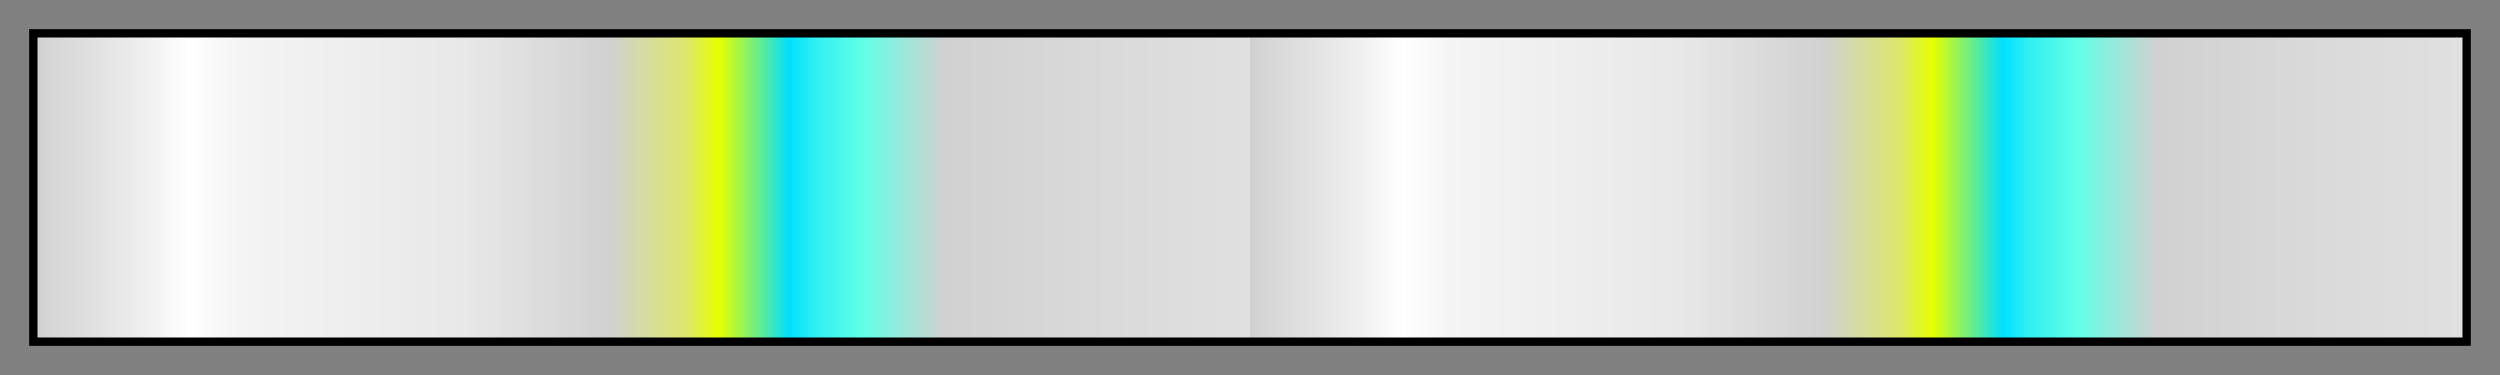 <svg height="45" viewBox="0 0 300 45" width="300" xmlns="http://www.w3.org/2000/svg" xmlns:xlink="http://www.w3.org/1999/xlink"><rect x="0" y="0" width="300" height="45" fill="#808080" stroke="none"/><linearGradient id="a" gradientUnits="objectBoundingBox" spreadMethod="pad" x1="0%" x2="100%" y1="0%" y2="0%"><stop offset="0" stop-color="#d1d1d1"/><stop offset=".011" stop-color="#d9d9d9"/><stop offset=".023" stop-color="#e0e0e0"/><stop offset=".046" stop-color="#f0f0f0"/><stop offset=".063" stop-color="#fff"/><stop offset=".083" stop-color="#f4f4f4"/><stop offset=".177" stop-color="#e8e8e8"/><stop offset=".205" stop-color="#ddd"/><stop offset=".236" stop-color="#d1d1d1"/><stop offset=".268" stop-color="#dce869"/><stop offset=".281" stop-color="#e6ff00"/><stop offset=".296" stop-color="#73ef80"/><stop offset=".31" stop-color="#00e0ff"/><stop offset=".321" stop-color="#31eff2"/><stop offset=".341" stop-color="#62ffe6"/><stop offset=".357" stop-color="#9ae8db"/><stop offset=".374" stop-color="#d1d1d1"/><stop offset=".434" stop-color="#d9d9d9"/><stop offset=".5" stop-color="#e0e0e0"/><stop offset=".5" stop-color="#d1d1d1"/><stop offset=".511" stop-color="#d9d9d9"/><stop offset=".523" stop-color="#e0e0e0"/><stop offset=".546" stop-color="#f0f0f0"/><stop offset=".563" stop-color="#fff"/><stop offset=".583" stop-color="#f4f4f4"/><stop offset=".677" stop-color="#e8e8e8"/><stop offset=".705" stop-color="#ddd"/><stop offset=".736" stop-color="#d1d1d1"/><stop offset=".768" stop-color="#dce869"/><stop offset=".781" stop-color="#e6ff00"/><stop offset=".796" stop-color="#73ef80"/><stop offset=".81" stop-color="#00e0ff"/><stop offset=".821" stop-color="#31eff2"/><stop offset=".841" stop-color="#62ffe6"/><stop offset=".857" stop-color="#9ae8db"/><stop offset=".874" stop-color="#d1d1d1"/><stop offset=".934" stop-color="#d9d9d9"/><stop offset="1" stop-color="#e0e0e0"/></linearGradient><path d="m4 4h292v37h-292z" fill="url(#a)" stroke="#000"/></svg>
